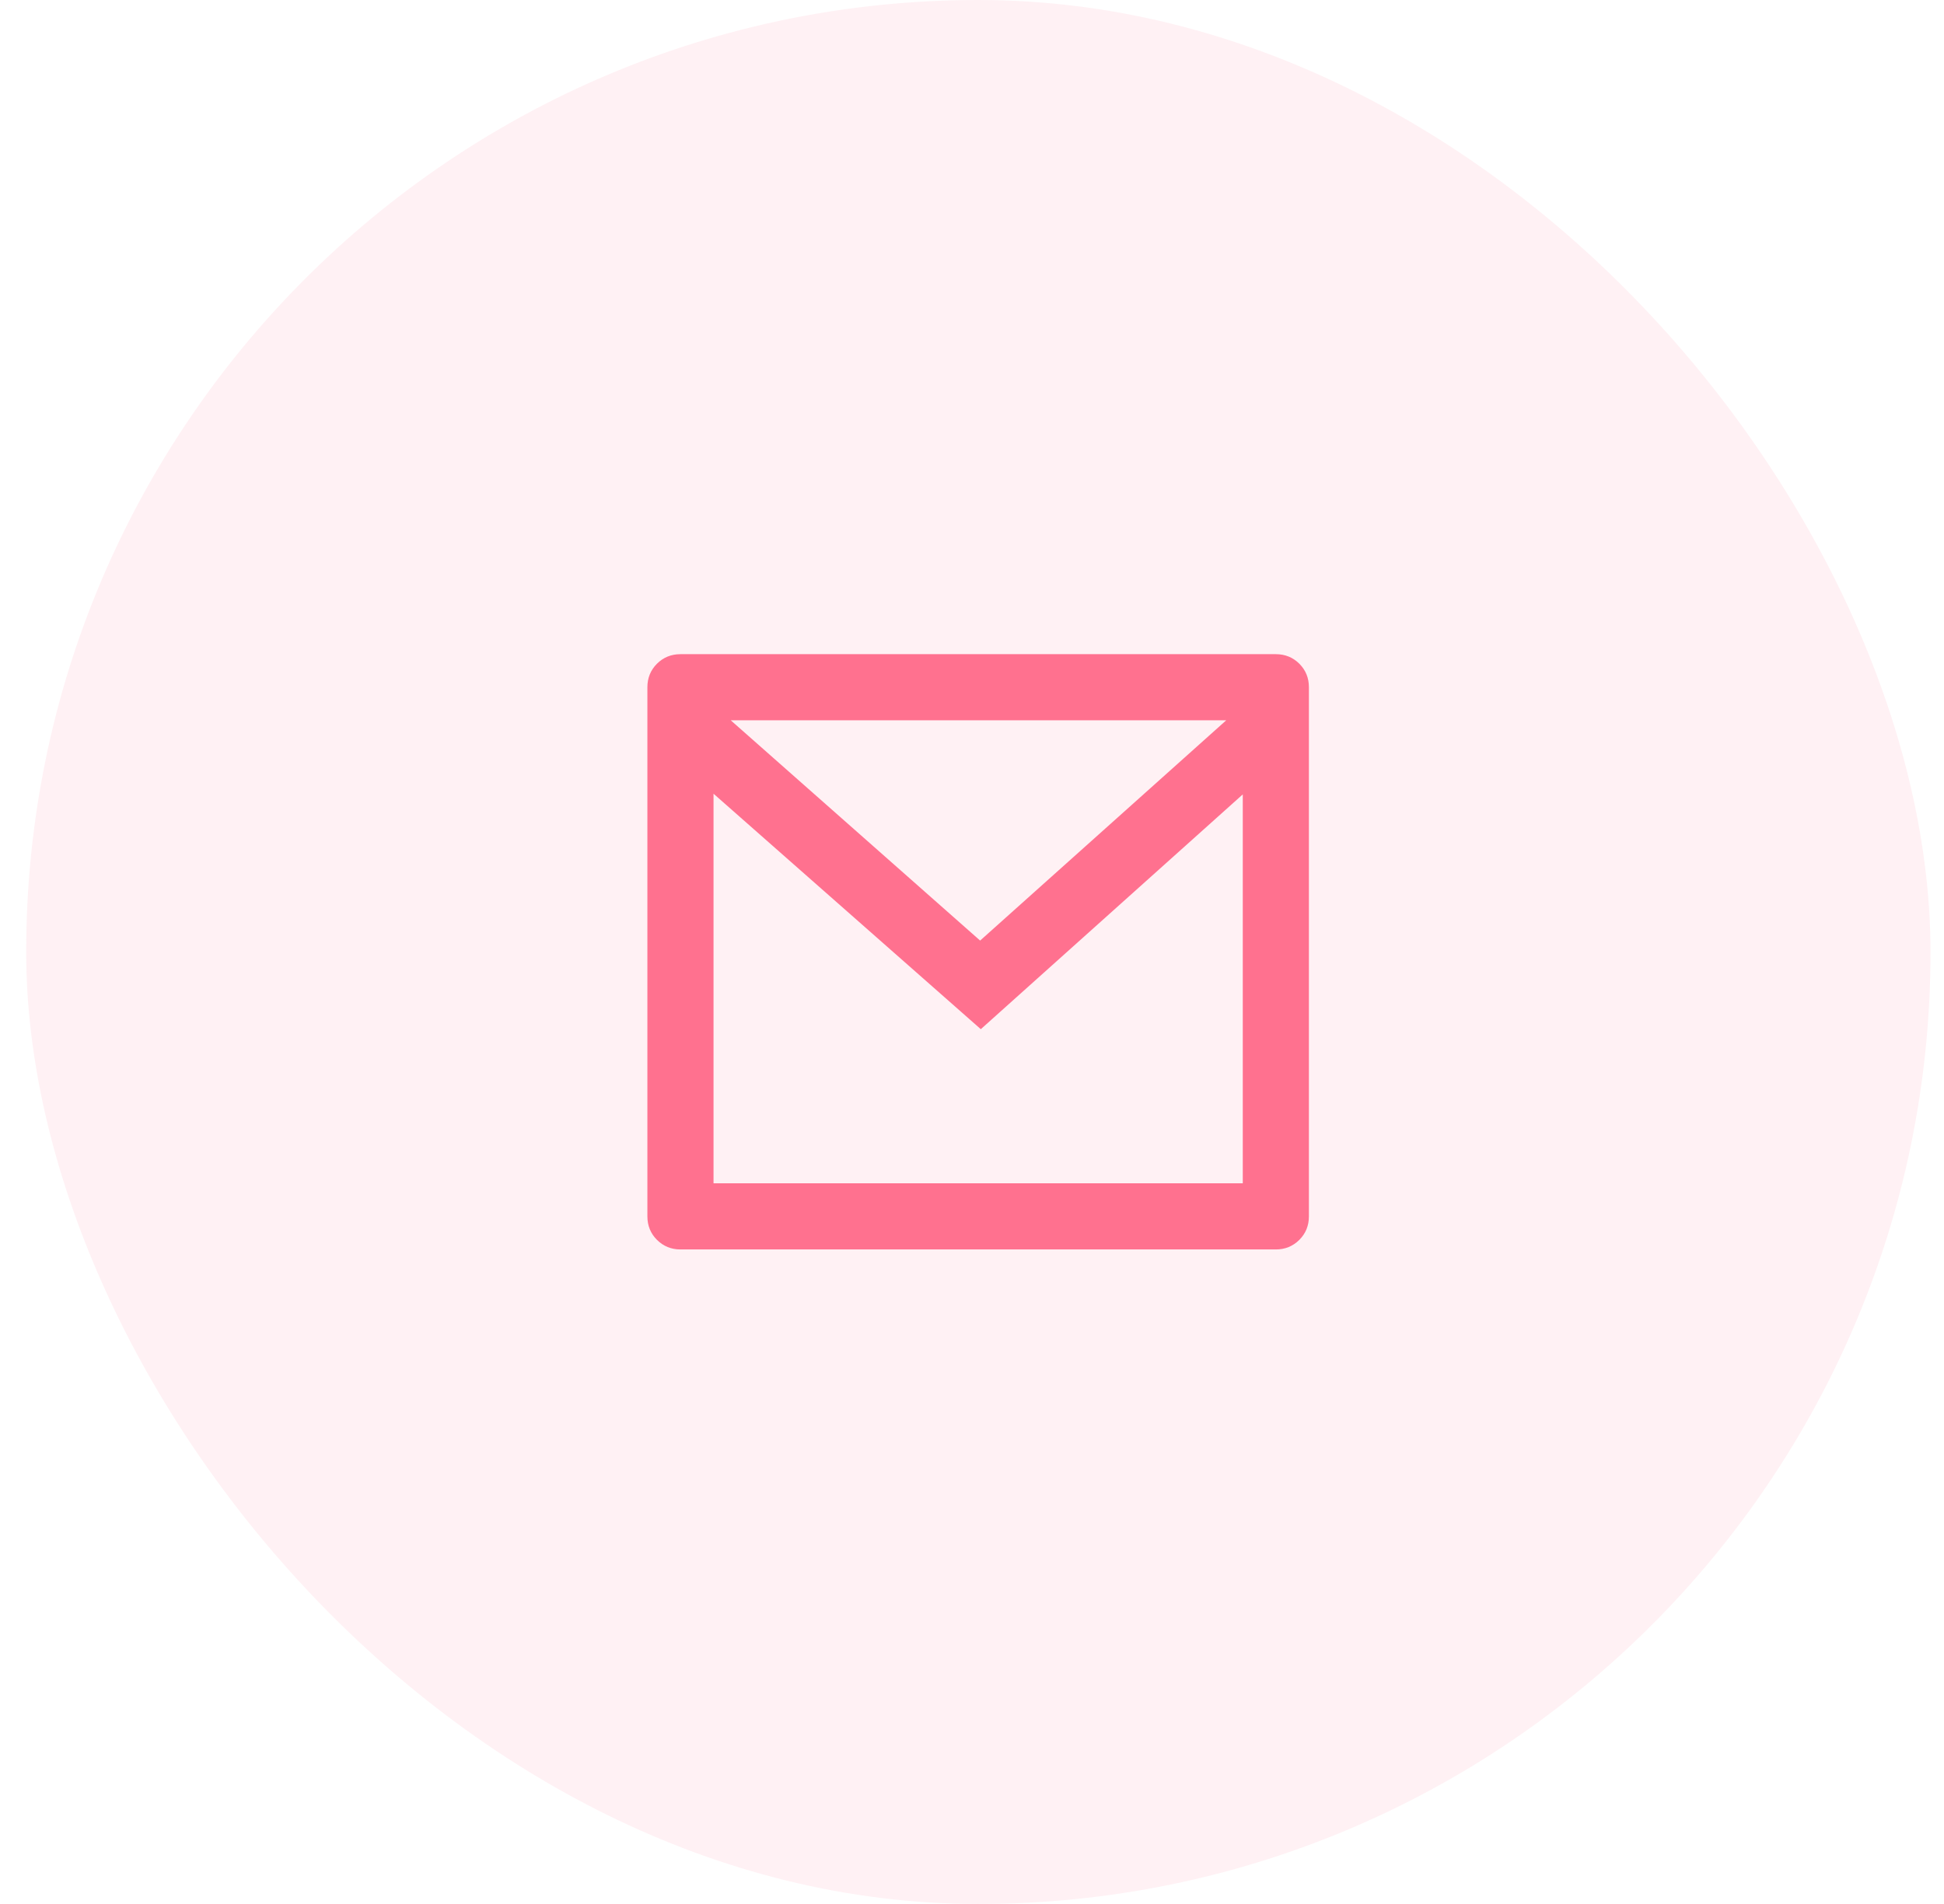 <svg width="49" height="48" viewBox="0 0 49 48" fill="none" xmlns="http://www.w3.org/2000/svg">
<rect x="0.66" width="48" height="48" rx="24" fill="#FF718F" fill-opacity="0.1"/>
<path d="M17.151 16.492H32.159C32.392 16.492 32.589 16.572 32.751 16.733C32.912 16.895 32.992 17.092 32.992 17.325V30.665C32.992 30.898 32.912 31.096 32.751 31.257C32.589 31.418 32.392 31.499 32.159 31.499H17.151C16.918 31.499 16.721 31.418 16.559 31.257C16.398 31.096 16.318 30.898 16.318 30.665V17.325C16.318 17.092 16.398 16.895 16.559 16.733C16.721 16.572 16.918 16.492 17.151 16.492ZM31.325 20.027L24.722 25.946L17.985 20.01V29.831H31.325V20.027ZM18.419 18.159L24.705 23.712L30.908 18.159H18.419Z" fill="#FF718F"/>
</svg>
